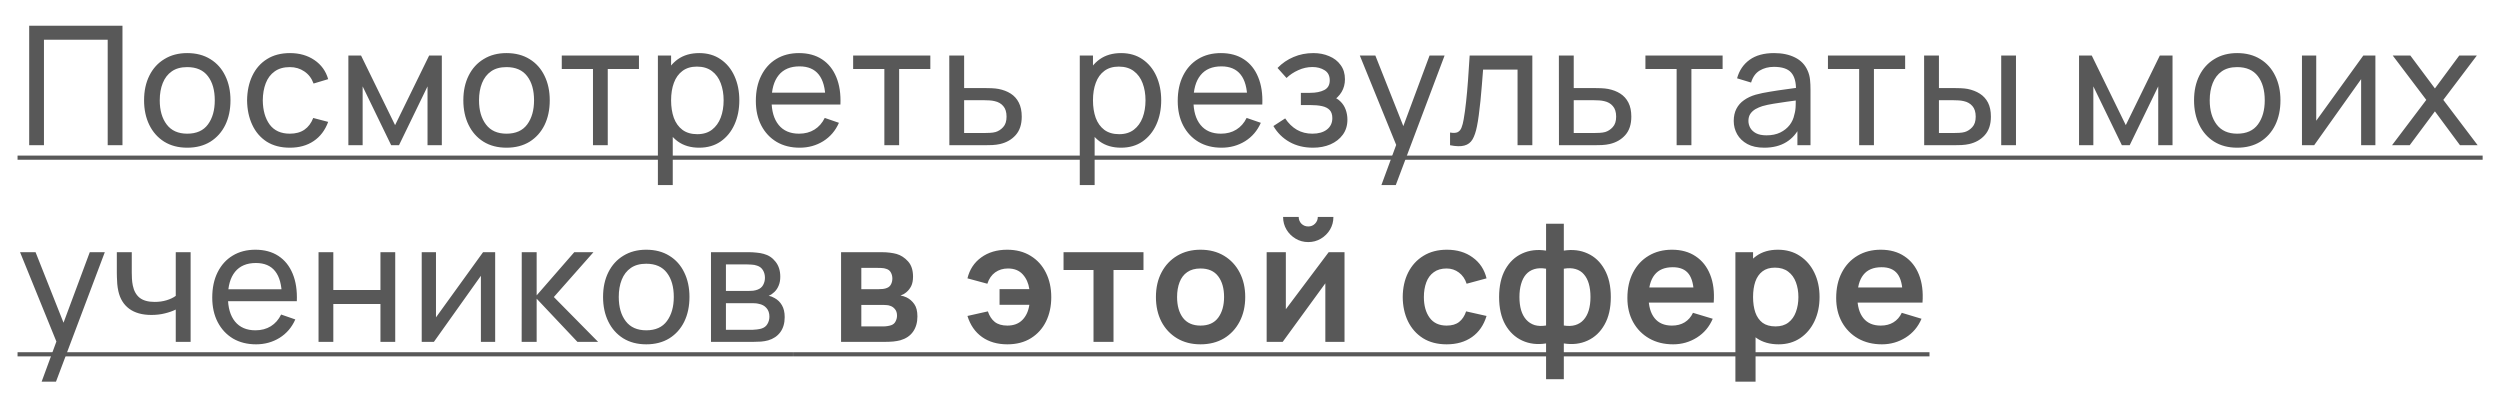 <?xml version="1.0" encoding="UTF-8"?> <svg xmlns="http://www.w3.org/2000/svg" width="89" height="14" viewBox="0 0 89 14" fill="none"> <path d="M1.039 5.17V0.915H4.36V5.17H3.834V1.414H1.565V5.17H1.039ZM6.665 5.258C6.348 5.258 6.075 5.186 5.844 5.043C5.616 4.899 5.439 4.7 5.315 4.446C5.191 4.192 5.129 3.9 5.129 3.571C5.129 3.236 5.192 2.943 5.318 2.691C5.444 2.438 5.622 2.242 5.853 2.103C6.083 1.961 6.354 1.89 6.665 1.89C6.985 1.89 7.259 1.962 7.49 2.106C7.72 2.247 7.897 2.445 8.019 2.699C8.143 2.952 8.205 3.242 8.205 3.571C8.205 3.904 8.143 4.198 8.019 4.452C7.895 4.704 7.717 4.902 7.487 5.046C7.256 5.187 6.983 5.258 6.665 5.258ZM6.665 4.759C6.996 4.759 7.243 4.649 7.404 4.428C7.566 4.207 7.646 3.922 7.646 3.571C7.646 3.211 7.565 2.924 7.401 2.711C7.238 2.497 6.992 2.389 6.665 2.389C6.443 2.389 6.26 2.439 6.116 2.54C5.972 2.64 5.865 2.779 5.794 2.957C5.723 3.134 5.687 3.339 5.687 3.571C5.687 3.93 5.77 4.217 5.936 4.434C6.101 4.651 6.344 4.759 6.665 4.759ZM10.318 5.258C9.995 5.258 9.72 5.186 9.494 5.043C9.269 4.897 9.098 4.697 8.98 4.443C8.861 4.189 8.8 3.899 8.796 3.574C8.8 3.241 8.862 2.949 8.983 2.697C9.105 2.442 9.279 2.244 9.506 2.103C9.732 1.961 10.005 1.89 10.324 1.89C10.661 1.89 10.95 1.973 11.193 2.138C11.437 2.304 11.601 2.53 11.683 2.818L11.163 2.974C11.096 2.789 10.987 2.645 10.835 2.543C10.685 2.44 10.513 2.389 10.318 2.389C10.1 2.389 9.919 2.44 9.777 2.543C9.636 2.643 9.53 2.783 9.461 2.962C9.392 3.14 9.357 3.344 9.355 3.574C9.359 3.929 9.441 4.215 9.6 4.434C9.762 4.651 10.001 4.759 10.318 4.759C10.527 4.759 10.7 4.712 10.838 4.617C10.976 4.521 11.081 4.382 11.151 4.2L11.683 4.339C11.573 4.637 11.401 4.864 11.166 5.022C10.932 5.18 10.649 5.258 10.318 5.258ZM12.402 5.17V1.978H12.854L14.065 4.455L15.277 1.978H15.729V5.17H15.22V3.075L14.204 5.17H13.926L12.91 3.075V5.17H12.402ZM18.031 5.258C17.714 5.258 17.44 5.186 17.21 5.043C16.981 4.899 16.805 4.7 16.681 4.446C16.557 4.192 16.495 3.9 16.495 3.571C16.495 3.236 16.558 2.943 16.684 2.691C16.81 2.438 16.988 2.242 17.219 2.103C17.449 1.961 17.72 1.89 18.031 1.89C18.35 1.89 18.625 1.962 18.856 2.106C19.086 2.247 19.262 2.445 19.385 2.699C19.509 2.952 19.571 3.242 19.571 3.571C19.571 3.904 19.509 4.198 19.385 4.452C19.261 4.704 19.083 4.902 18.853 5.046C18.622 5.187 18.349 5.258 18.031 5.258ZM18.031 4.759C18.362 4.759 18.608 4.649 18.77 4.428C18.932 4.207 19.012 3.922 19.012 3.571C19.012 3.211 18.931 2.924 18.767 2.711C18.604 2.497 18.358 2.389 18.031 2.389C17.809 2.389 17.625 2.439 17.482 2.54C17.338 2.64 17.231 2.779 17.16 2.957C17.089 3.134 17.053 3.339 17.053 3.571C17.053 3.93 17.136 4.217 17.302 4.434C17.467 4.651 17.71 4.759 18.031 4.759ZM21.11 5.17V2.457H19.999V1.978H22.747V2.457H21.636V5.17H21.11ZM24.89 5.258C24.59 5.258 24.338 5.184 24.133 5.037C23.928 4.887 23.773 4.685 23.666 4.431C23.562 4.175 23.51 3.888 23.51 3.571C23.51 3.25 23.562 2.962 23.666 2.708C23.773 2.454 23.928 2.254 24.133 2.108C24.34 1.963 24.593 1.89 24.893 1.89C25.188 1.89 25.442 1.964 25.655 2.111C25.87 2.257 26.034 2.457 26.148 2.711C26.263 2.965 26.32 3.252 26.32 3.571C26.32 3.89 26.263 4.177 26.148 4.431C26.034 4.685 25.87 4.887 25.655 5.037C25.442 5.184 25.187 5.258 24.89 5.258ZM23.421 6.588V1.978H23.891V4.328H23.95V6.588H23.421ZM24.825 4.777C25.035 4.777 25.21 4.723 25.348 4.617C25.485 4.511 25.589 4.367 25.658 4.186C25.727 4.003 25.761 3.798 25.761 3.571C25.761 3.347 25.727 3.144 25.658 2.962C25.591 2.781 25.486 2.637 25.345 2.531C25.205 2.425 25.027 2.371 24.81 2.371C24.603 2.371 24.432 2.423 24.296 2.525C24.16 2.626 24.058 2.766 23.991 2.948C23.924 3.127 23.891 3.335 23.891 3.571C23.891 3.804 23.923 4.011 23.988 4.195C24.055 4.376 24.158 4.519 24.296 4.623C24.434 4.725 24.61 4.777 24.825 4.777ZM28.469 5.258C28.155 5.258 27.881 5.189 27.647 5.051C27.415 4.912 27.233 4.718 27.103 4.469C26.973 4.219 26.908 3.928 26.908 3.595C26.908 3.246 26.972 2.945 27.101 2.691C27.229 2.435 27.407 2.238 27.635 2.1C27.866 1.96 28.136 1.89 28.445 1.89C28.766 1.89 29.039 1.964 29.263 2.111C29.49 2.259 29.659 2.47 29.772 2.744C29.886 3.018 29.935 3.344 29.919 3.722H29.387V3.533C29.382 3.141 29.302 2.848 29.148 2.655C28.994 2.46 28.766 2.363 28.463 2.363C28.138 2.363 27.89 2.467 27.721 2.676C27.552 2.885 27.467 3.184 27.467 3.574C27.467 3.95 27.552 4.242 27.721 4.449C27.89 4.656 28.132 4.759 28.445 4.759C28.656 4.759 28.839 4.711 28.994 4.614C29.15 4.518 29.272 4.379 29.361 4.198L29.866 4.372C29.742 4.654 29.555 4.872 29.305 5.028C29.057 5.181 28.778 5.258 28.469 5.258ZM27.29 3.722V3.299H29.648V3.722H27.29ZM31.483 5.17V2.457H30.372V1.978H33.12V2.457H32.009V5.17H31.483ZM33.797 5.17L33.794 1.978H34.323V3.134H35.012C35.104 3.134 35.199 3.136 35.295 3.14C35.392 3.144 35.476 3.153 35.547 3.166C35.712 3.198 35.857 3.253 35.981 3.332C36.105 3.411 36.202 3.518 36.27 3.654C36.339 3.788 36.374 3.954 36.374 4.153C36.374 4.429 36.302 4.648 36.158 4.809C36.016 4.969 35.83 5.075 35.6 5.128C35.521 5.146 35.43 5.158 35.328 5.164C35.227 5.168 35.132 5.17 35.041 5.17H33.797ZM34.323 4.735H35.05C35.109 4.735 35.175 4.733 35.248 4.729C35.321 4.725 35.386 4.716 35.443 4.7C35.544 4.67 35.633 4.612 35.712 4.526C35.793 4.439 35.833 4.315 35.833 4.153C35.833 3.99 35.794 3.864 35.715 3.775C35.638 3.686 35.537 3.628 35.411 3.601C35.353 3.587 35.293 3.578 35.23 3.574C35.167 3.57 35.107 3.568 35.05 3.568H34.323V4.735ZM39.908 5.258C39.609 5.258 39.357 5.184 39.152 5.037C38.947 4.887 38.791 4.685 38.685 4.431C38.581 4.175 38.529 3.888 38.529 3.571C38.529 3.25 38.581 2.962 38.685 2.708C38.791 2.454 38.947 2.254 39.152 2.108C39.359 1.963 39.612 1.89 39.911 1.89C40.207 1.89 40.461 1.964 40.674 2.111C40.888 2.257 41.053 2.457 41.167 2.711C41.281 2.965 41.339 3.252 41.339 3.571C41.339 3.89 41.281 4.177 41.167 4.431C41.053 4.685 40.888 4.887 40.674 5.037C40.461 5.184 40.206 5.258 39.908 5.258ZM38.44 6.588V1.978H38.91V4.328H38.969V6.588H38.44ZM39.843 4.777C40.054 4.777 40.228 4.723 40.366 4.617C40.504 4.511 40.608 4.367 40.677 4.186C40.746 4.003 40.78 3.798 40.78 3.571C40.78 3.347 40.746 3.144 40.677 2.962C40.61 2.781 40.505 2.637 40.363 2.531C40.224 2.425 40.045 2.371 39.829 2.371C39.622 2.371 39.45 2.423 39.314 2.525C39.178 2.626 39.077 2.766 39.01 2.948C38.943 3.127 38.91 3.335 38.91 3.571C38.91 3.804 38.942 4.011 39.007 4.195C39.074 4.376 39.177 4.519 39.314 4.623C39.452 4.725 39.629 4.777 39.843 4.777ZM43.487 5.258C43.174 5.258 42.9 5.189 42.666 5.051C42.433 4.912 42.252 4.718 42.122 4.469C41.992 4.219 41.927 3.928 41.927 3.595C41.927 3.246 41.991 2.945 42.119 2.691C42.247 2.435 42.425 2.238 42.654 2.1C42.885 1.96 43.154 1.89 43.464 1.89C43.785 1.89 44.058 1.964 44.282 2.111C44.509 2.259 44.678 2.47 44.79 2.744C44.905 3.018 44.954 3.344 44.938 3.722H44.406V3.533C44.4 3.141 44.321 2.848 44.167 2.655C44.013 2.46 43.785 2.363 43.481 2.363C43.156 2.363 42.909 2.467 42.74 2.676C42.57 2.885 42.486 3.184 42.486 3.574C42.486 3.95 42.57 4.242 42.74 4.449C42.909 4.656 43.15 4.759 43.464 4.759C43.674 4.759 43.858 4.711 44.013 4.614C44.169 4.518 44.291 4.379 44.38 4.198L44.885 4.372C44.761 4.654 44.574 4.872 44.324 5.028C44.075 5.181 43.797 5.258 43.487 5.258ZM42.308 3.722V3.299H44.666V3.722H42.308ZM46.742 5.258C46.427 5.258 46.148 5.19 45.906 5.054C45.664 4.917 45.473 4.727 45.333 4.487L45.752 4.215C45.869 4.391 46.008 4.526 46.169 4.62C46.331 4.713 46.515 4.759 46.721 4.759C46.938 4.759 47.111 4.71 47.239 4.611C47.367 4.511 47.431 4.376 47.431 4.206C47.431 4.08 47.399 3.984 47.336 3.917C47.273 3.85 47.182 3.804 47.064 3.778C46.946 3.752 46.805 3.74 46.642 3.74H46.311V3.305H46.639C46.846 3.305 47.014 3.272 47.144 3.205C47.274 3.138 47.339 3.024 47.339 2.862C47.339 2.697 47.278 2.576 47.156 2.501C47.036 2.425 46.892 2.386 46.724 2.386C46.547 2.386 46.378 2.424 46.216 2.499C46.055 2.571 45.916 2.664 45.8 2.776L45.48 2.419C45.646 2.249 45.836 2.119 46.051 2.029C46.267 1.936 46.503 1.89 46.757 1.89C46.962 1.89 47.149 1.926 47.318 1.999C47.49 2.07 47.626 2.175 47.726 2.315C47.829 2.453 47.88 2.622 47.88 2.821C47.88 2.99 47.84 3.141 47.762 3.273C47.683 3.405 47.567 3.52 47.413 3.618L47.392 3.432C47.522 3.464 47.63 3.522 47.714 3.607C47.801 3.689 47.865 3.788 47.906 3.902C47.948 4.016 47.968 4.136 47.968 4.26C47.968 4.468 47.913 4.648 47.803 4.797C47.695 4.945 47.548 5.059 47.363 5.14C47.178 5.219 46.971 5.258 46.742 5.258ZM49.178 6.588L49.796 4.91L49.805 5.406L48.41 1.978H48.963L50.056 4.735H49.867L50.892 1.978H51.427L49.69 6.588H49.178ZM51.622 5.17V4.718C51.74 4.739 51.83 4.735 51.891 4.706C51.954 4.674 52.001 4.62 52.03 4.543C52.062 4.464 52.087 4.366 52.107 4.248C52.14 4.061 52.169 3.852 52.193 3.621C52.218 3.391 52.241 3.139 52.261 2.865C52.282 2.589 52.302 2.294 52.32 1.978H54.551V5.17H54.025V2.478H52.798C52.786 2.659 52.772 2.845 52.754 3.036C52.738 3.227 52.721 3.414 52.704 3.595C52.686 3.774 52.666 3.941 52.645 4.097C52.625 4.251 52.603 4.384 52.58 4.496C52.542 4.689 52.49 4.844 52.423 4.96C52.356 5.074 52.26 5.148 52.133 5.181C52.008 5.217 51.837 5.213 51.622 5.17ZM55.499 5.17L55.496 1.978H56.025V3.134H56.713C56.806 3.134 56.9 3.136 56.997 3.14C57.093 3.144 57.177 3.153 57.248 3.166C57.413 3.198 57.558 3.253 57.682 3.332C57.806 3.411 57.903 3.518 57.972 3.654C58.041 3.788 58.075 3.954 58.075 4.153C58.075 4.429 58.003 4.648 57.86 4.809C57.718 4.969 57.532 5.075 57.301 5.128C57.222 5.146 57.132 5.158 57.029 5.164C56.929 5.168 56.833 5.17 56.743 5.17H55.499ZM56.025 4.735H56.752C56.811 4.735 56.877 4.733 56.95 4.729C57.022 4.725 57.087 4.716 57.145 4.7C57.245 4.67 57.335 4.612 57.413 4.526C57.494 4.439 57.535 4.315 57.535 4.153C57.535 3.99 57.495 3.864 57.416 3.775C57.34 3.686 57.238 3.628 57.112 3.601C57.055 3.587 56.995 3.578 56.932 3.574C56.869 3.57 56.809 3.568 56.752 3.568H56.025V4.735ZM59.688 5.17V2.457H58.577V1.978H61.325V2.457H60.214V5.17H59.688ZM62.806 5.258C62.567 5.258 62.367 5.215 62.206 5.128C62.046 5.04 61.925 4.923 61.843 4.78C61.762 4.636 61.721 4.478 61.721 4.307C61.721 4.139 61.753 3.995 61.816 3.873C61.881 3.748 61.971 3.646 62.088 3.565C62.204 3.482 62.343 3.417 62.504 3.37C62.656 3.329 62.825 3.293 63.013 3.264C63.202 3.232 63.393 3.204 63.586 3.178C63.779 3.153 63.959 3.128 64.126 3.104L63.937 3.214C63.943 2.93 63.886 2.72 63.766 2.584C63.648 2.448 63.443 2.38 63.151 2.38C62.958 2.38 62.789 2.425 62.643 2.513C62.499 2.6 62.398 2.742 62.339 2.939L61.84 2.788C61.916 2.508 62.065 2.289 62.286 2.129C62.506 1.97 62.797 1.89 63.157 1.89C63.447 1.89 63.695 1.942 63.902 2.046C64.111 2.149 64.26 2.304 64.351 2.513C64.396 2.612 64.425 2.719 64.437 2.835C64.449 2.95 64.454 3.07 64.454 3.196V5.17H63.988V4.404L64.097 4.475C63.977 4.733 63.808 4.928 63.592 5.06C63.377 5.192 63.115 5.258 62.806 5.258ZM62.886 4.818C63.075 4.818 63.238 4.785 63.376 4.718C63.516 4.649 63.628 4.559 63.713 4.449C63.798 4.336 63.853 4.214 63.878 4.082C63.908 3.984 63.924 3.874 63.926 3.754C63.929 3.632 63.931 3.539 63.931 3.474L64.115 3.553C63.943 3.577 63.775 3.6 63.609 3.621C63.444 3.643 63.287 3.667 63.14 3.692C62.992 3.716 62.859 3.744 62.741 3.778C62.654 3.806 62.572 3.841 62.495 3.884C62.421 3.928 62.359 3.984 62.312 4.053C62.267 4.12 62.244 4.203 62.244 4.304C62.244 4.391 62.266 4.473 62.309 4.552C62.355 4.631 62.424 4.695 62.516 4.744C62.611 4.793 62.734 4.818 62.886 4.818ZM66.186 5.17V2.457H65.075V1.978H67.823V2.457H66.712V5.17H66.186ZM68.501 5.17L68.498 1.978H69.026V3.134H69.514C69.607 3.134 69.701 3.136 69.798 3.14C69.894 3.144 69.978 3.153 70.049 3.166C70.214 3.2 70.359 3.256 70.483 3.335C70.607 3.414 70.704 3.52 70.773 3.654C70.842 3.788 70.876 3.954 70.876 4.153C70.876 4.429 70.804 4.648 70.66 4.809C70.519 4.969 70.332 5.075 70.102 5.128C70.023 5.146 69.933 5.158 69.83 5.164C69.73 5.168 69.634 5.17 69.544 5.17H68.501ZM69.026 4.735H69.552C69.612 4.735 69.677 4.733 69.75 4.729C69.823 4.725 69.888 4.716 69.945 4.7C70.046 4.67 70.135 4.612 70.214 4.526C70.295 4.439 70.335 4.315 70.335 4.153C70.335 3.99 70.296 3.864 70.217 3.775C70.14 3.686 70.039 3.628 69.913 3.601C69.856 3.587 69.796 3.578 69.733 3.574C69.67 3.57 69.609 3.568 69.552 3.568H69.026V4.735ZM71.243 5.17V1.978H71.769V5.17H71.243ZM74.014 5.17V1.978H74.467L75.678 4.455L76.889 1.978H77.342V5.17H76.833V3.075L75.817 5.17H75.539L74.523 3.075V5.17H74.014ZM79.644 5.258C79.327 5.258 79.053 5.186 78.823 5.043C78.594 4.899 78.418 4.7 78.294 4.446C78.17 4.192 78.108 3.9 78.108 3.571C78.108 3.236 78.171 2.943 78.297 2.691C78.423 2.438 78.601 2.242 78.832 2.103C79.062 1.961 79.333 1.89 79.644 1.89C79.963 1.89 80.238 1.962 80.469 2.106C80.699 2.247 80.875 2.445 80.998 2.699C81.122 2.952 81.184 3.242 81.184 3.571C81.184 3.904 81.122 4.198 80.998 4.452C80.874 4.704 80.696 4.902 80.466 5.046C80.235 5.187 79.961 5.258 79.644 5.258ZM79.644 4.759C79.975 4.759 80.221 4.649 80.383 4.428C80.544 4.207 80.625 3.922 80.625 3.571C80.625 3.211 80.543 2.924 80.38 2.711C80.216 2.497 79.971 2.389 79.644 2.389C79.422 2.389 79.239 2.439 79.095 2.54C78.951 2.64 78.844 2.779 78.773 2.957C78.702 3.134 78.666 3.339 78.666 3.571C78.666 3.93 78.749 4.217 78.914 4.434C79.08 4.651 79.323 4.759 79.644 4.759ZM84.564 1.978V5.17H84.056V2.818L82.384 5.17H81.95V1.978H82.458V4.298L84.133 1.978H84.564ZM85.156 5.17L86.376 3.556L85.182 1.978H85.809L86.683 3.149L87.549 1.978H88.175L86.982 3.556L88.205 5.17H87.576L86.683 3.964L85.785 5.17H85.156ZM1.482 13.588L2.099 11.91L2.108 12.406L0.714 8.978H1.266L2.359 11.735H2.17L3.196 8.978H3.731L1.993 13.588H1.482ZM6.257 12.17V11.02C6.151 11.073 6.022 11.119 5.87 11.156C5.721 11.194 5.56 11.212 5.389 11.212C5.064 11.212 4.802 11.139 4.603 10.994C4.404 10.848 4.274 10.638 4.213 10.364C4.195 10.282 4.182 10.196 4.174 10.107C4.168 10.019 4.164 9.938 4.162 9.865C4.16 9.792 4.159 9.739 4.159 9.705V8.978H4.691V9.705C4.691 9.762 4.693 9.833 4.697 9.918C4.701 10.001 4.711 10.082 4.727 10.16C4.766 10.355 4.848 10.502 4.972 10.601C5.098 10.699 5.275 10.748 5.504 10.748C5.658 10.748 5.799 10.729 5.929 10.689C6.059 10.65 6.169 10.598 6.257 10.533V8.978H6.786V12.17H6.257ZM9.116 12.258C8.803 12.258 8.529 12.189 8.294 12.052C8.062 11.912 7.881 11.718 7.751 11.469C7.621 11.219 7.556 10.928 7.556 10.595C7.556 10.246 7.62 9.945 7.748 9.691C7.876 9.435 8.054 9.238 8.283 9.1C8.513 8.96 8.783 8.89 9.092 8.89C9.413 8.89 9.686 8.964 9.911 9.111C10.137 9.259 10.306 9.47 10.419 9.744C10.533 10.018 10.582 10.344 10.567 10.722H10.035V10.533C10.029 10.141 9.949 9.848 9.795 9.655C9.642 9.46 9.413 9.363 9.11 9.363C8.785 9.363 8.538 9.467 8.368 9.676C8.199 9.885 8.114 10.184 8.114 10.574C8.114 10.95 8.199 11.242 8.368 11.449C8.538 11.655 8.779 11.759 9.092 11.759C9.303 11.759 9.486 11.711 9.642 11.614C9.797 11.518 9.919 11.379 10.008 11.197L10.513 11.372C10.389 11.654 10.202 11.872 9.952 12.028C9.704 12.181 9.425 12.258 9.116 12.258ZM7.937 10.722V10.299H10.295V10.722H7.937ZM11.34 12.17V8.978H11.866V10.323H13.544V8.978H14.07V12.17H13.544V10.822H11.866V12.17H11.34ZM17.628 8.978V12.17H17.12V9.818L15.447 12.17H15.013V8.978H15.521V11.298L17.197 8.978H17.628ZM18.571 12.17L18.574 8.978H19.105V10.515L20.444 8.978H21.127L19.717 10.574L21.292 12.17H20.556L19.105 10.633V12.17H18.571ZM23.006 12.258C22.689 12.258 22.415 12.186 22.184 12.043C21.956 11.899 21.779 11.7 21.655 11.446C21.531 11.192 21.469 10.9 21.469 10.571C21.469 10.236 21.532 9.943 21.658 9.691C21.785 9.438 21.963 9.242 22.193 9.103C22.424 8.961 22.695 8.89 23.006 8.89C23.325 8.89 23.6 8.962 23.83 9.106C24.061 9.247 24.237 9.445 24.359 9.699C24.483 9.952 24.545 10.242 24.545 10.571C24.545 10.904 24.483 11.197 24.359 11.452C24.235 11.704 24.058 11.902 23.827 12.046C23.597 12.187 23.323 12.258 23.006 12.258ZM23.006 11.759C23.337 11.759 23.583 11.649 23.744 11.428C23.906 11.207 23.987 10.922 23.987 10.571C23.987 10.211 23.905 9.924 23.741 9.711C23.578 9.497 23.333 9.389 23.006 9.389C22.783 9.389 22.6 9.439 22.456 9.54C22.312 9.64 22.205 9.779 22.134 9.957C22.063 10.134 22.028 10.339 22.028 10.571C22.028 10.93 22.11 11.217 22.276 11.434C22.441 11.651 22.685 11.759 23.006 11.759ZM25.311 12.17V8.978H26.67C26.751 8.978 26.838 8.983 26.93 8.993C27.025 9.001 27.11 9.016 27.187 9.038C27.359 9.083 27.5 9.176 27.61 9.318C27.722 9.458 27.778 9.635 27.778 9.85C27.778 9.97 27.76 10.075 27.722 10.163C27.687 10.252 27.636 10.329 27.569 10.394C27.539 10.423 27.506 10.45 27.471 10.474C27.436 10.497 27.4 10.516 27.365 10.53C27.434 10.542 27.503 10.568 27.574 10.61C27.687 10.671 27.774 10.756 27.837 10.867C27.902 10.977 27.935 11.118 27.935 11.289C27.935 11.506 27.883 11.685 27.778 11.827C27.674 11.967 27.53 12.063 27.347 12.117C27.27 12.138 27.185 12.153 27.093 12.161C27 12.167 26.911 12.17 26.824 12.17H25.311ZM25.843 11.741H26.794C26.836 11.741 26.885 11.737 26.942 11.729C27.001 11.722 27.053 11.712 27.099 11.7C27.201 11.67 27.275 11.615 27.32 11.534C27.368 11.454 27.391 11.366 27.391 11.271C27.391 11.145 27.356 11.043 27.285 10.964C27.216 10.885 27.124 10.836 27.01 10.816C26.969 10.805 26.923 10.798 26.874 10.796C26.827 10.794 26.785 10.793 26.747 10.793H25.843V11.741ZM25.843 10.358H26.635C26.69 10.358 26.748 10.355 26.809 10.35C26.87 10.342 26.923 10.329 26.969 10.311C27.059 10.278 27.125 10.223 27.167 10.146C27.21 10.067 27.232 9.981 27.232 9.889C27.232 9.786 27.208 9.697 27.161 9.62C27.115 9.541 27.046 9.487 26.951 9.457C26.888 9.434 26.817 9.421 26.738 9.419C26.661 9.415 26.612 9.413 26.59 9.413H25.843V10.358ZM29.942 12.17V8.978H31.393C31.497 8.978 31.595 8.984 31.685 8.996C31.776 9.008 31.854 9.023 31.919 9.041C32.072 9.086 32.208 9.174 32.327 9.306C32.445 9.436 32.504 9.617 32.504 9.847C32.504 9.983 32.482 10.095 32.439 10.184C32.395 10.271 32.338 10.344 32.267 10.403C32.234 10.43 32.2 10.454 32.164 10.474C32.129 10.493 32.093 10.509 32.058 10.521C32.135 10.533 32.207 10.555 32.276 10.589C32.385 10.642 32.475 10.721 32.548 10.825C32.623 10.93 32.66 11.076 32.66 11.265C32.66 11.48 32.608 11.662 32.504 11.809C32.401 11.955 32.251 12.056 32.052 12.114C31.979 12.133 31.895 12.148 31.801 12.158C31.706 12.166 31.61 12.17 31.511 12.17H29.942ZM30.663 11.62H31.461C31.502 11.62 31.547 11.616 31.597 11.608C31.646 11.6 31.69 11.59 31.73 11.576C31.801 11.55 31.852 11.505 31.883 11.44C31.917 11.375 31.934 11.307 31.934 11.236C31.934 11.139 31.909 11.063 31.86 11.005C31.812 10.946 31.755 10.907 31.688 10.887C31.649 10.871 31.606 10.863 31.558 10.861C31.513 10.857 31.476 10.855 31.446 10.855H30.663V11.62ZM30.663 10.296H31.254C31.315 10.296 31.374 10.293 31.431 10.287C31.49 10.28 31.54 10.267 31.579 10.249C31.644 10.223 31.691 10.18 31.721 10.119C31.752 10.058 31.768 9.99 31.768 9.915C31.768 9.836 31.75 9.765 31.715 9.702C31.681 9.637 31.627 9.594 31.552 9.572C31.503 9.553 31.443 9.542 31.372 9.54C31.303 9.538 31.259 9.537 31.239 9.537H30.663V10.296ZM35.862 12.258C35.508 12.258 35.207 12.172 34.961 11.998C34.715 11.823 34.541 11.573 34.441 11.248L35.168 11.085C35.223 11.249 35.305 11.374 35.413 11.46C35.523 11.547 35.673 11.591 35.862 11.591C36.087 11.591 36.265 11.524 36.397 11.39C36.529 11.256 36.612 11.076 36.645 10.852H35.584V10.293H36.645C36.614 10.081 36.535 9.905 36.409 9.767C36.283 9.628 36.108 9.558 35.883 9.558C35.71 9.558 35.558 9.604 35.428 9.697C35.3 9.789 35.207 9.924 35.15 10.101L34.441 9.909C34.518 9.594 34.681 9.346 34.931 9.165C35.184 8.981 35.492 8.89 35.856 8.89C36.177 8.89 36.455 8.963 36.69 9.108C36.926 9.252 37.107 9.451 37.233 9.705C37.361 9.959 37.425 10.251 37.425 10.58C37.425 10.901 37.363 11.189 37.239 11.443C37.115 11.695 36.936 11.894 36.701 12.04C36.469 12.185 36.189 12.258 35.862 12.258ZM38.929 12.17V9.611H37.862V8.978H40.708V9.611H39.641V12.17H38.929ZM42.737 12.258C42.418 12.258 42.14 12.186 41.901 12.043C41.663 11.899 41.478 11.701 41.346 11.449C41.216 11.195 41.151 10.903 41.151 10.574C41.151 10.239 41.218 9.946 41.352 9.694C41.486 9.441 41.672 9.244 41.91 9.103C42.148 8.961 42.424 8.89 42.737 8.89C43.059 8.89 43.338 8.962 43.577 9.106C43.815 9.249 44 9.448 44.132 9.702C44.264 9.955 44.33 10.245 44.33 10.574C44.33 10.905 44.263 11.197 44.129 11.452C43.997 11.704 43.812 11.902 43.574 12.046C43.335 12.187 43.057 12.258 42.737 12.258ZM42.737 11.591C43.021 11.591 43.232 11.496 43.37 11.307C43.508 11.118 43.577 10.873 43.577 10.574C43.577 10.265 43.507 10.019 43.367 9.835C43.227 9.65 43.017 9.558 42.737 9.558C42.547 9.558 42.389 9.601 42.265 9.688C42.143 9.772 42.052 9.892 41.993 10.045C41.934 10.197 41.904 10.373 41.904 10.574C41.904 10.883 41.974 11.131 42.114 11.316C42.256 11.499 42.464 11.591 42.737 11.591ZM46.574 8.618C46.41 8.618 46.261 8.578 46.125 8.497C45.989 8.416 45.88 8.309 45.8 8.175C45.719 8.039 45.678 7.888 45.678 7.723H46.234C46.234 7.817 46.267 7.898 46.331 7.965C46.398 8.03 46.479 8.062 46.574 8.062C46.668 8.062 46.748 8.03 46.813 7.965C46.88 7.898 46.914 7.817 46.914 7.723H47.469C47.469 7.888 47.429 8.039 47.348 8.175C47.267 8.309 47.159 8.416 47.023 8.497C46.887 8.578 46.737 8.618 46.574 8.618ZM47.865 8.978V12.17H47.182V10.086L45.664 12.17H45.093V8.978H45.776V11.008L47.301 8.978H47.865ZM51.5 12.258C51.171 12.258 50.89 12.185 50.658 12.04C50.425 11.892 50.247 11.691 50.123 11.437C50.001 11.183 49.939 10.895 49.937 10.574C49.939 10.247 50.003 9.958 50.129 9.705C50.257 9.451 50.438 9.252 50.673 9.108C50.907 8.963 51.186 8.89 51.509 8.89C51.871 8.89 52.178 8.981 52.428 9.165C52.68 9.346 52.844 9.594 52.921 9.909L52.212 10.101C52.157 9.93 52.065 9.797 51.937 9.702C51.809 9.606 51.664 9.558 51.5 9.558C51.315 9.558 51.162 9.602 51.042 9.691C50.922 9.777 50.833 9.897 50.776 10.051C50.719 10.205 50.69 10.379 50.69 10.574C50.69 10.877 50.758 11.123 50.894 11.31C51.03 11.497 51.232 11.591 51.5 11.591C51.689 11.591 51.838 11.547 51.946 11.46C52.056 11.374 52.139 11.249 52.194 11.085L52.921 11.248C52.823 11.573 52.651 11.823 52.404 11.998C52.158 12.172 51.857 12.258 51.5 12.258ZM55.04 13.499V12.226C54.729 12.275 54.446 12.242 54.192 12.125C53.94 12.009 53.739 11.82 53.589 11.558C53.442 11.296 53.368 10.968 53.368 10.574C53.368 10.182 53.442 9.854 53.589 9.59C53.739 9.326 53.94 9.137 54.192 9.023C54.446 8.907 54.729 8.873 55.04 8.922V7.965H55.672V8.922C55.984 8.873 56.265 8.907 56.518 9.023C56.772 9.137 56.973 9.326 57.12 9.59C57.27 9.854 57.345 10.182 57.345 10.574C57.345 10.968 57.27 11.296 57.12 11.558C56.973 11.82 56.772 12.009 56.518 12.125C56.265 12.242 55.984 12.275 55.672 12.226V13.499H55.04ZM55.04 11.588V9.566C54.881 9.539 54.741 9.544 54.621 9.581C54.502 9.617 54.404 9.68 54.325 9.77C54.248 9.859 54.19 9.972 54.151 10.11C54.111 10.246 54.092 10.401 54.092 10.574C54.092 10.749 54.111 10.905 54.151 11.041C54.192 11.177 54.253 11.29 54.334 11.381C54.415 11.471 54.514 11.535 54.632 11.573C54.751 11.608 54.886 11.613 55.04 11.588ZM55.672 11.588C55.826 11.613 55.962 11.608 56.08 11.573C56.199 11.537 56.297 11.475 56.376 11.387C56.456 11.298 56.518 11.186 56.559 11.05C56.6 10.912 56.621 10.753 56.621 10.574C56.621 10.395 56.601 10.237 56.562 10.101C56.523 9.965 56.463 9.853 56.385 9.764C56.308 9.674 56.209 9.612 56.089 9.578C55.971 9.543 55.832 9.539 55.672 9.566V11.588ZM59.564 12.258C59.24 12.258 58.957 12.188 58.713 12.049C58.468 11.909 58.277 11.715 58.139 11.466C58.003 11.218 57.935 10.933 57.935 10.61C57.935 10.261 58.002 9.959 58.136 9.702C58.27 9.444 58.456 9.244 58.695 9.103C58.933 8.961 59.209 8.89 59.522 8.89C59.853 8.89 60.134 8.968 60.364 9.123C60.597 9.277 60.769 9.495 60.881 9.776C60.994 10.058 61.036 10.39 61.008 10.772H60.302V10.512C60.3 10.165 60.239 9.912 60.119 9.753C59.999 9.593 59.81 9.513 59.552 9.513C59.26 9.513 59.044 9.604 58.902 9.785C58.76 9.964 58.689 10.227 58.689 10.574C58.689 10.897 58.76 11.147 58.902 11.325C59.044 11.502 59.25 11.591 59.522 11.591C59.697 11.591 59.848 11.552 59.974 11.475C60.102 11.396 60.201 11.283 60.27 11.136L60.973 11.348C60.851 11.636 60.662 11.859 60.406 12.019C60.152 12.178 59.871 12.258 59.564 12.258ZM58.464 10.772V10.234H60.66V10.772H58.464ZM63.319 12.258C63.008 12.258 62.747 12.184 62.536 12.037C62.326 11.889 62.167 11.688 62.061 11.434C61.954 11.178 61.901 10.891 61.901 10.574C61.901 10.253 61.954 9.965 62.061 9.711C62.167 9.457 62.323 9.257 62.528 9.111C62.734 8.964 62.989 8.89 63.293 8.89C63.594 8.89 63.855 8.964 64.076 9.111C64.299 9.257 64.471 9.457 64.593 9.711C64.715 9.963 64.776 10.251 64.776 10.574C64.776 10.893 64.716 11.18 64.596 11.434C64.476 11.688 64.306 11.889 64.088 12.037C63.869 12.184 63.613 12.258 63.319 12.258ZM61.78 13.588V8.978H62.409V11.218H62.498V13.588H61.78ZM63.21 11.62C63.395 11.62 63.548 11.574 63.668 11.481C63.788 11.389 63.877 11.264 63.934 11.106C63.993 10.946 64.023 10.769 64.023 10.574C64.023 10.381 63.993 10.206 63.934 10.048C63.875 9.889 63.783 9.762 63.659 9.67C63.535 9.575 63.378 9.528 63.187 9.528C63.005 9.528 62.858 9.572 62.743 9.661C62.629 9.748 62.544 9.87 62.489 10.027C62.436 10.183 62.409 10.365 62.409 10.574C62.409 10.781 62.436 10.963 62.489 11.121C62.544 11.278 62.63 11.401 62.746 11.49C62.864 11.577 63.019 11.62 63.21 11.62ZM66.996 12.258C66.674 12.258 66.39 12.188 66.145 12.049C65.901 11.909 65.71 11.715 65.572 11.466C65.436 11.218 65.368 10.933 65.368 10.61C65.368 10.261 65.435 9.959 65.569 9.702C65.703 9.444 65.889 9.244 66.128 9.103C66.366 8.961 66.642 8.89 66.955 8.89C67.286 8.89 67.567 8.968 67.797 9.123C68.03 9.277 68.202 9.495 68.314 9.776C68.427 10.058 68.469 10.39 68.441 10.772H67.735V10.512C67.733 10.165 67.672 9.912 67.552 9.753C67.432 9.593 67.243 9.513 66.985 9.513C66.693 9.513 66.477 9.604 66.335 9.785C66.193 9.964 66.122 10.227 66.122 10.574C66.122 10.897 66.193 11.147 66.335 11.325C66.477 11.502 66.683 11.591 66.955 11.591C67.13 11.591 67.281 11.552 67.407 11.475C67.535 11.396 67.634 11.283 67.703 11.136L68.406 11.348C68.284 11.636 68.095 11.859 67.839 12.019C67.585 12.178 67.304 12.258 66.996 12.258ZM65.897 10.772V10.234H68.093V10.772H65.897Z" fill="#585858"></path> <path d="M0.625 5.539H88.382V5.687H0.625V5.539ZM0.625 12.539H28.23V12.687H0.625V12.539Z" fill="#585858"></path> <path d="M28.233 12.539H68.69V12.687H28.233V12.539Z" fill="#585858"></path> </svg> 